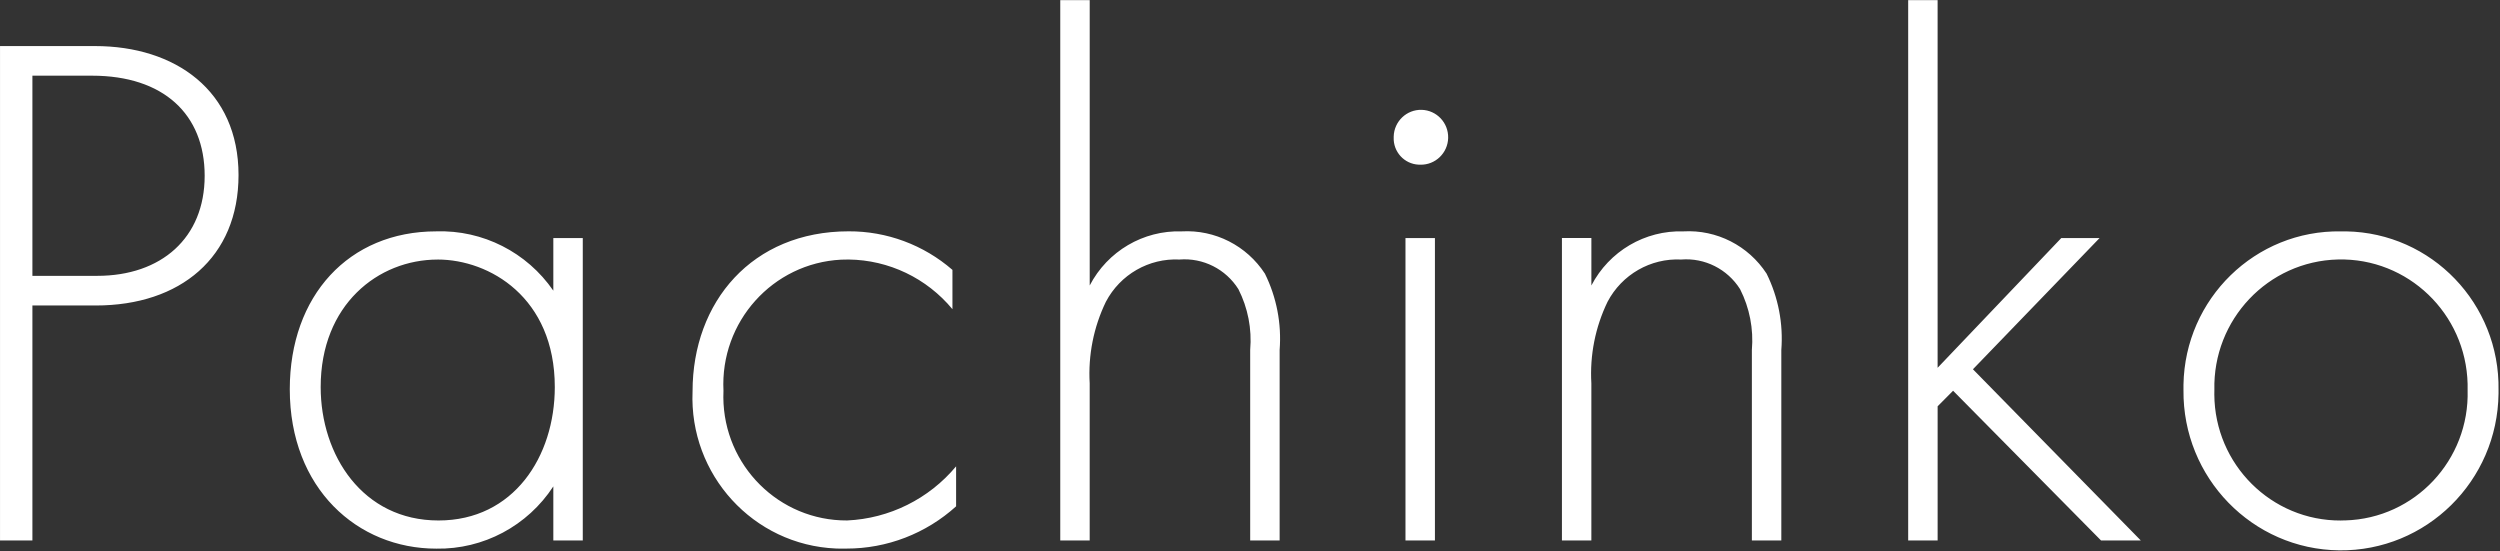 <svg 
 xmlns="http://www.w3.org/2000/svg"
 xmlns:xlink="http://www.w3.org/1999/xlink"
 width="136px" height="30px">
<rect width="100%" height="100%" fill="#333333" stroke="none"/>
<path fill-rule="evenodd"  fill="rgb(255, 255, 255)"
 d="M5.207,16.619 C9.813,16.619 12.976,13.998 12.976,9.522 C12.976,4.926 9.533,2.506 5.166,2.506 L0.001,2.506 L0.001,29.402 L1.763,29.402 L1.763,16.619 L5.207,16.619 ZM1.763,4.117 L5.007,4.117 C8.891,4.117 11.134,6.214 11.134,9.562 C11.134,12.948 8.771,15.006 5.287,15.006 L1.763,15.006 L1.763,4.119 L1.763,4.117 ZM30.101,15.813 C28.659,13.719 26.262,12.505 23.734,12.586 C18.968,12.586 15.764,16.094 15.764,21.175 C15.764,26.579 19.448,29.846 23.734,29.846 C26.292,29.891 28.696,28.613 30.101,26.460 L30.101,29.402 L31.703,29.402 L31.703,12.950 L30.101,12.950 L30.101,15.814 L30.101,15.813 ZM23.814,14.119 C26.617,14.119 30.181,16.176 30.181,21.054 C30.181,24.844 27.938,28.314 23.854,28.314 C19.729,28.314 17.445,24.766 17.445,21.054 C17.444,16.579 20.568,14.120 23.812,14.120 L23.814,14.119 ZM51.812,14.681 C50.243,13.319 48.237,12.574 46.165,12.584 C40.919,12.584 37.675,16.416 37.675,21.294 C37.486,25.824 40.980,29.649 45.478,29.839 C45.667,29.847 45.856,29.848 46.045,29.843 C48.248,29.846 50.374,29.027 52.012,27.544 L52.012,25.369 C50.532,27.142 48.383,28.209 46.085,28.313 C42.388,28.335 39.372,25.335 39.350,21.613 C39.349,21.493 39.352,21.374 39.357,21.255 C39.169,17.507 42.034,14.316 45.756,14.126 C45.893,14.119 46.029,14.116 46.166,14.118 C48.351,14.143 50.414,15.131 51.813,16.820 L51.813,14.681 L51.812,14.681 ZM57.677,29.402 L59.279,29.402 L59.279,20.853 C59.190,19.322 59.493,17.795 60.160,16.417 C60.939,14.933 62.500,14.037 64.165,14.118 C65.448,14.016 66.681,14.637 67.369,15.731 C67.887,16.751 68.109,17.896 68.010,19.037 L68.010,29.402 L69.612,29.402 L69.612,19.039 C69.724,17.607 69.447,16.172 68.811,14.886 C67.819,13.362 66.094,12.486 64.286,12.587 C62.195,12.520 60.250,13.664 59.280,15.530 L59.280,0.007 L57.678,0.007 L57.678,29.402 L57.677,29.402 ZM76.458,12.950 L76.458,29.402 L78.060,29.402 L78.060,12.950 L76.458,12.950 ZM77.259,8.959 C78.077,8.981 78.758,8.331 78.780,7.507 C78.802,6.684 78.157,5.998 77.339,5.975 C76.520,5.953 75.839,6.603 75.817,7.427 C75.817,7.440 75.817,7.453 75.817,7.467 C75.783,8.256 76.392,8.923 77.176,8.957 C77.204,8.958 77.231,8.958 77.259,8.958 L77.259,8.959 ZM84.968,29.402 L86.570,29.402 L86.570,20.853 C86.481,19.322 86.784,17.795 87.451,16.417 C88.231,14.933 89.792,14.037 91.456,14.118 C92.739,14.016 93.972,14.637 94.661,15.731 C95.178,16.751 95.400,17.896 95.302,19.037 L95.302,29.402 L96.904,29.402 L96.904,19.039 C97.015,17.607 96.738,16.172 96.103,14.886 C95.110,13.362 93.385,12.485 91.578,12.587 C89.486,12.521 87.541,13.664 86.571,15.530 L86.571,12.949 L84.969,12.949 L84.969,29.402 L84.968,29.402 ZM103.805,0.007 L103.805,29.402 L105.407,29.402 L105.407,22.103 L106.248,21.256 L114.297,29.402 L116.460,29.402 L107.328,20.088 L114.217,12.950 L112.134,12.950 L105.406,20.008 L105.406,0.007 L103.804,0.007 L103.805,0.007 ZM127.350,12.587 C122.695,12.509 118.859,16.244 118.781,20.931 C118.779,21.026 118.779,21.122 118.781,21.217 C118.730,25.982 122.525,29.887 127.258,29.939 C131.991,29.990 135.869,26.169 135.920,21.403 C135.921,21.341 135.921,21.279 135.920,21.217 C135.998,16.530 132.288,12.666 127.633,12.587 C127.539,12.586 127.444,12.586 127.350,12.587 ZM127.350,28.316 C123.567,28.338 120.482,25.269 120.459,21.460 C120.459,21.379 120.460,21.299 120.462,21.219 C120.370,17.388 123.380,14.208 127.184,14.116 C130.988,14.023 134.146,17.054 134.238,20.884 C134.241,20.996 134.241,21.107 134.238,21.219 C134.347,25.026 131.369,28.201 127.588,28.310 C127.509,28.312 127.429,28.313 127.350,28.313 L127.350,28.316 Z"/>
</svg>